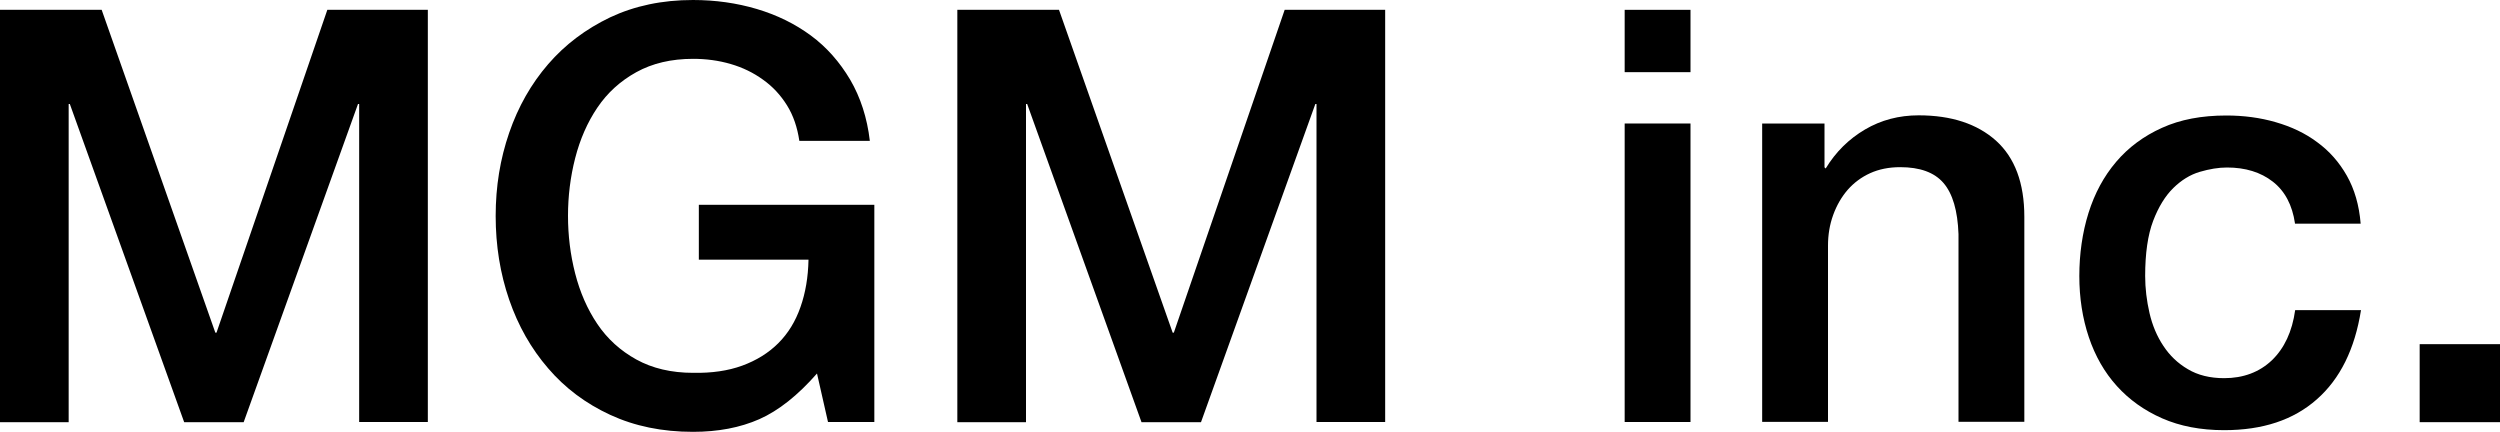 <?xml version="1.0" encoding="UTF-8"?><svg id="_レイヤー_2" xmlns="http://www.w3.org/2000/svg" viewBox="0 0 150 25.91"><g id="design"><g><path d="m0,.59h6.1l6.82,19.37h.07L19.64.59h6.03v24.73h-4.12V6.24h-.07l-6.86,19.09h-3.57L4.19,6.24h-.07v19.09H0V.59Z"/><path d="m52.45,25.32h-2.77l-.66-2.91c-1.16,1.32-2.31,2.23-3.46,2.74-1.16.51-2.48.76-3.98.76-1.85,0-3.5-.34-4.97-1.02-1.47-.68-2.71-1.61-3.72-2.79-1.02-1.18-1.8-2.55-2.34-4.12-.54-1.57-.81-3.24-.81-5.02s.27-3.42.81-4.99c.54-1.57,1.32-2.94,2.34-4.12,1.02-1.18,2.26-2.11,3.72-2.81,1.47-.69,3.12-1.04,4.97-1.04,1.34,0,2.62.18,3.83.54,1.21.36,2.29.89,3.24,1.59.95.7,1.73,1.59,2.36,2.65.62,1.06,1.02,2.29,1.18,3.67h-4.23c-.12-.81-.36-1.52-.74-2.13-.38-.61-.86-1.13-1.44-1.54-.58-.42-1.22-.73-1.94-.94-.72-.21-1.47-.31-2.25-.31-1.32,0-2.45.27-3.41.8-.96.53-1.74,1.24-2.34,2.13-.6.89-1.04,1.9-1.33,3.03-.29,1.13-.43,2.29-.43,3.46s.14,2.33.43,3.46c.29,1.13.73,2.14,1.33,3.03.6.89,1.38,1.6,2.34,2.13.96.53,2.1.8,3.41.8,1.11.02,2.09-.12,2.94-.43.85-.31,1.58-.76,2.17-1.35s1.03-1.31,1.33-2.17c.3-.85.46-1.8.48-2.84h-6.58v-3.29h10.53v13.03Z"/><path d="m57.44.59h6.1l6.82,19.37h.07L77.08.59h6.03v24.73h-4.12V6.24h-.07l-6.86,19.09h-3.57l-6.86-19.09h-.07v19.09h-4.12V.59Z"/><path d="m97.48.59h3.95v3.74h-3.95V.59Zm0,6.82h3.95v17.91h-3.95V7.41Z"/><path d="m105.73,7.41h3.74v2.63l.07.07c.6-.99,1.39-1.77,2.36-2.34.97-.57,2.04-.85,3.22-.85,1.96,0,3.51.51,4.64,1.52,1.13,1.02,1.7,2.54,1.7,4.57v12.3h-3.95v-11.26c-.05-1.41-.35-2.43-.9-3.07-.55-.64-1.42-.95-2.6-.95-.67,0-1.27.12-1.8.36-.53.24-.98.58-1.35,1-.37.43-.66.93-.87,1.51-.21.58-.31,1.19-.31,1.84v10.57h-3.95V7.41Z"/><path d="m137.7,13.41c-.16-1.11-.61-1.95-1.33-2.51-.73-.57-1.65-.85-2.75-.85-.51,0-1.05.09-1.63.26s-1.11.5-1.59.97c-.48.47-.89,1.13-1.21,1.97-.32.84-.48,1.95-.48,3.31,0,.74.09,1.48.26,2.22.17.74.45,1.4.83,1.97.38.58.87,1.05,1.47,1.4.6.36,1.33.54,2.18.54,1.15,0,2.11-.36,2.86-1.07.75-.72,1.22-1.72,1.4-3.01h3.95c-.37,2.33-1.25,4.12-2.65,5.35-1.4,1.24-3.25,1.85-5.56,1.85-1.41,0-2.65-.24-3.72-.71s-1.98-1.12-2.72-1.94c-.74-.82-1.3-1.8-1.68-2.93-.38-1.13-.57-2.36-.57-3.67s.18-2.6.55-3.78.92-2.2,1.66-3.07c.74-.87,1.66-1.55,2.75-2.04,1.1-.5,2.38-.74,3.86-.74,1.04,0,2.03.13,2.96.4.94.27,1.77.66,2.49,1.2.73.53,1.32,1.2,1.78,2.01.46.81.74,1.77.83,2.88h-3.95Z"/><path d="m145.18,20.65h4.82v4.68h-4.82v-4.68Z"/></g></g></svg>